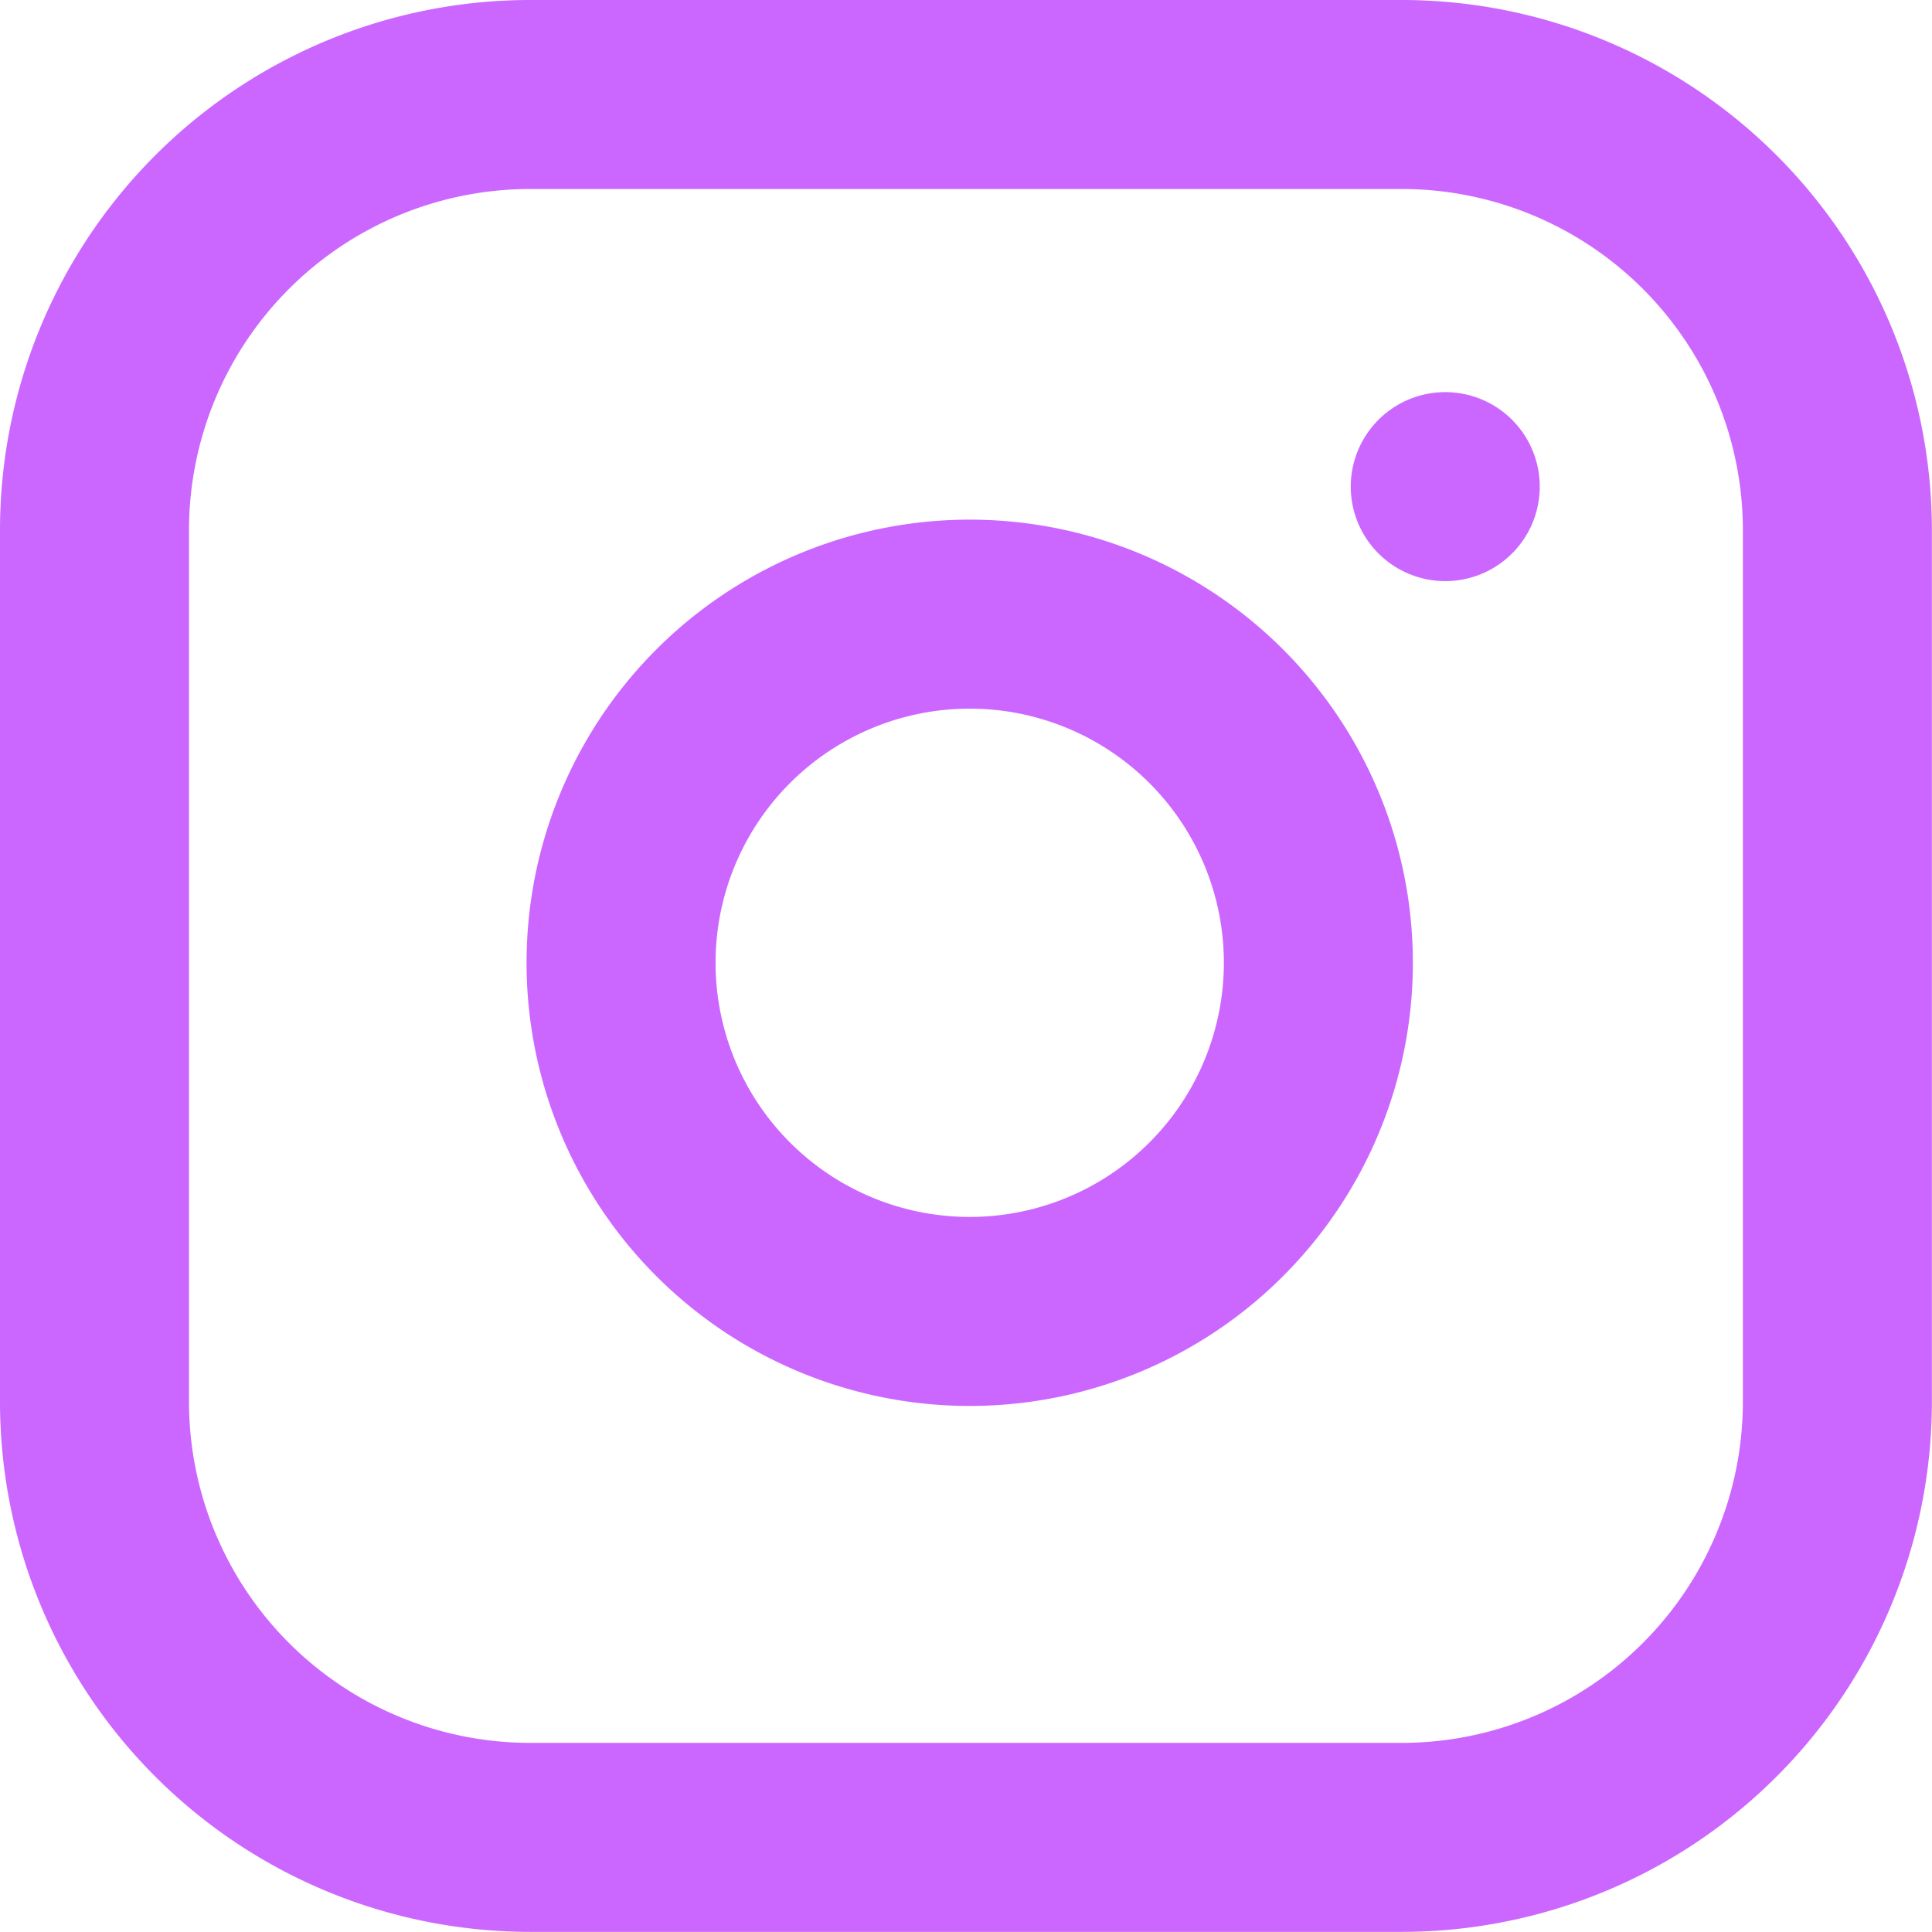 <svg xmlns="http://www.w3.org/2000/svg" width="15.333" height="15.333" viewBox="0 0 15.333 15.333">
  <g id="Icon_feather-instagram" data-name="Icon feather-instagram" transform="translate(-2.25 -2.25)">
    <path id="Path_98" data-name="Path 98" d="M6.458,3h6.916a3.458,3.458,0,0,1,3.458,3.458v6.916a3.458,3.458,0,0,1-3.458,3.458H6.458A3.458,3.458,0,0,1,3,13.374V6.458A3.458,3.458,0,0,1,6.458,3Z" fill="none" stroke="#cb67ff" stroke-linecap="round" stroke-linejoin="round" stroke-width="1.5"/>
    <path id="Path_99" data-name="Path 99" d="M17.568,14.3a2.767,2.767,0,1,1-2.331-2.331A2.767,2.767,0,0,1,17.568,14.3Z" transform="translate(-4.885 -4.815)" fill="none" stroke="#cb67ff" stroke-linecap="round" stroke-linejoin="round" stroke-width="1.5"/>
    <path id="Path_100" data-name="Path 100" d="M26.25,9.75h0" transform="translate(-12.53 -3.638)" fill="none" stroke="#cb67ff" stroke-linecap="round" stroke-linejoin="round" stroke-width="1.5"/>
  </g>
</svg>
